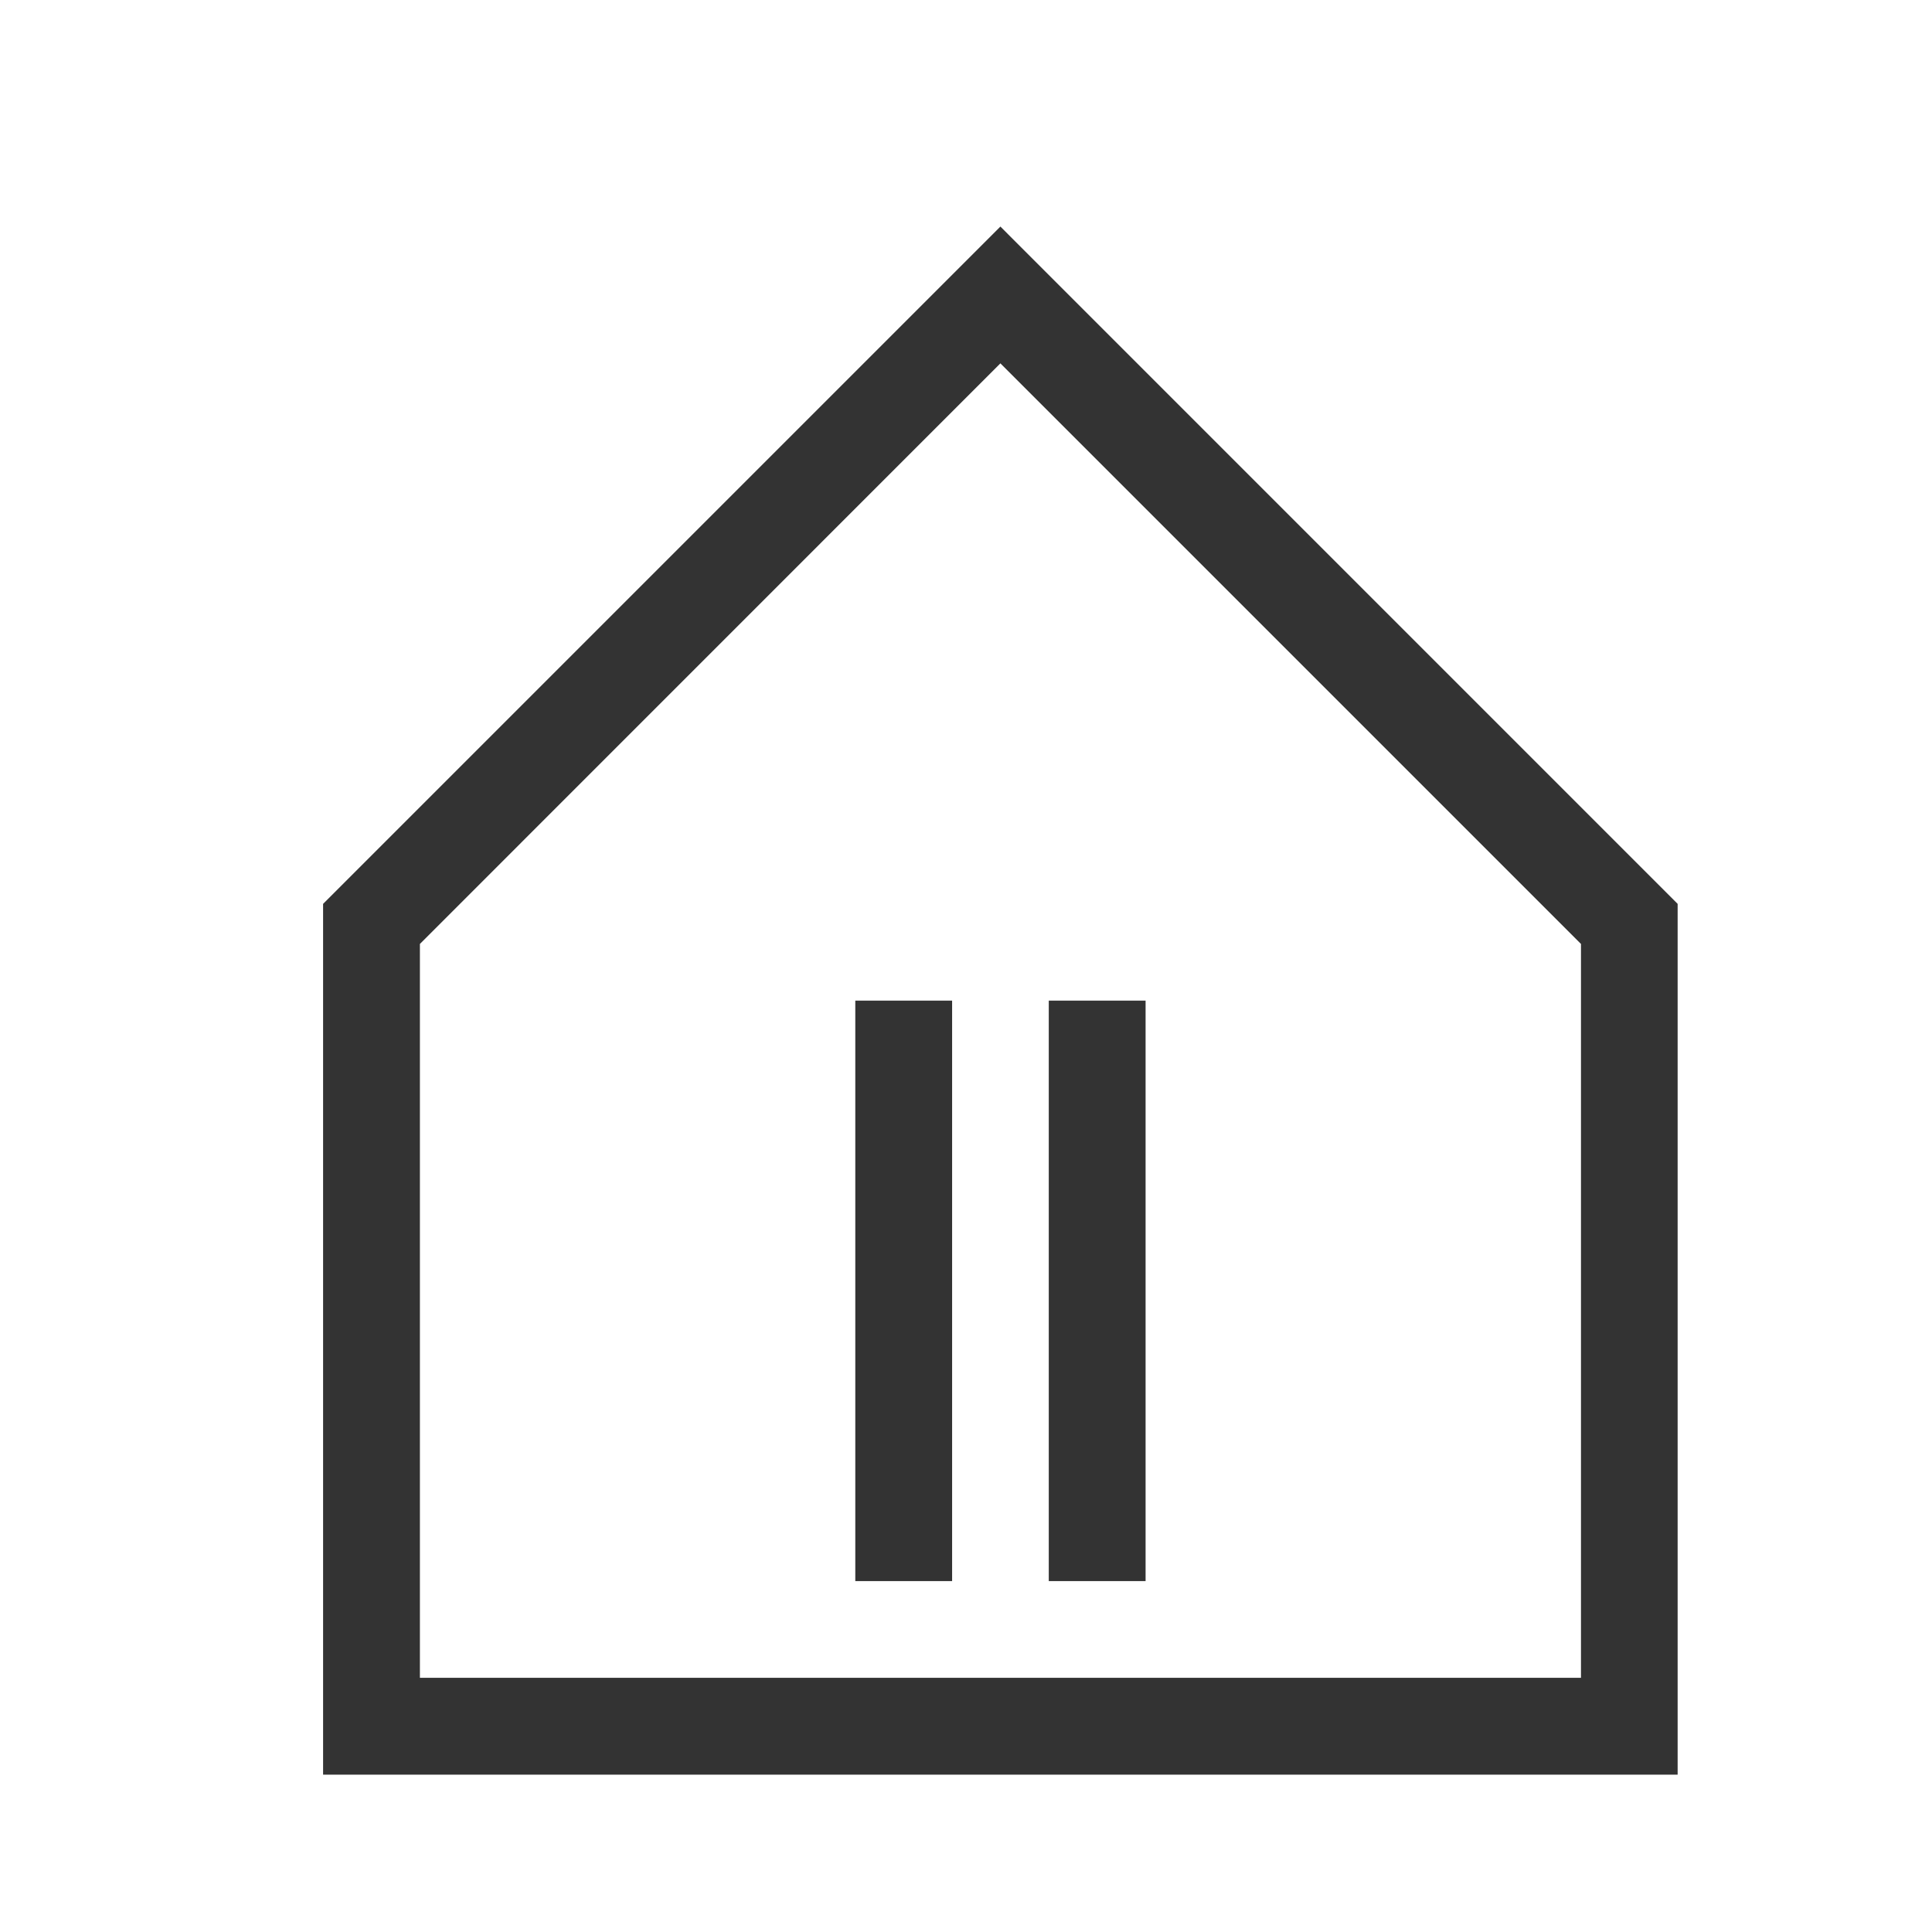 <?xml version="1.0" encoding="UTF-8" standalone="no"?>
<!-- Created with Inkscape (http://www.inkscape.org/) -->

<svg
   xmlns:dc="http://purl.org/dc/elements/1.1/"
   xmlns:cc="http://creativecommons.org/ns#"
   xmlns:rdf="http://www.w3.org/1999/02/22-rdf-syntax-ns#"
   xmlns:svg="http://www.w3.org/2000/svg"
   xmlns="http://www.w3.org/2000/svg"
   xmlns:sodipodi="http://sodipodi.sourceforge.net/DTD/sodipodi-0.dtd"
   xmlns:inkscape="http://www.inkscape.org/namespaces/inkscape"
   width="12.7mm"
   height="12.7mm"
   viewBox="0 0 12.7 12.7"
   version="1.1"
   id="svg8"
   inkscape:version="0.92.4 (5da689c313, 2019-01-14)"
   sodipodi:docname="Atelier.svg">
  <defs
     id="defs2">
    <marker
       style="overflow:visible"
       refY="0"
       refX="0"
       orient="auto"
       id="DistanceX">
      <path
         id="path4487"
         style="stroke:#000000;stroke-width:0.5"
         d="M 3,-3 -3,3 M 0,-5 V 5"
         inkscape:connector-curvature="0" />
    </marker>
    <pattern
       y="0"
       x="0"
       width="8"
       patternUnits="userSpaceOnUse"
       id="Hatch"
       height="8">
      <path
         id="path4490"
         stroke-width="0.25"
         stroke="#000000"
         linecap="square"
         d="M8 4 l-4,4" />
      <path
         id="path4492"
         stroke-width="0.25"
         stroke="#000000"
         linecap="square"
         d="M6 2 l-4,4" />
      <path
         id="path4494"
         stroke-width="0.25"
         stroke="#000000"
         linecap="square"
         d="M4 0 l-4,4" />
    </pattern>
    <symbol
       id="*MODEL_SPACE" />
    <symbol
       id="*PAPER_SPACE" />
    <marker
       style="overflow:visible"
       refY="0"
       refX="0"
       orient="auto"
       id="DistanceX-6">
      <path
         id="path6301"
         style="stroke:#000000;stroke-width:0.5"
         d="M 3,-3 -3,3 M 0,-5 V 5"
         inkscape:connector-curvature="0" />
    </marker>
    <pattern
       y="0"
       x="0"
       width="8"
       patternUnits="userSpaceOnUse"
       id="Hatch-3"
       height="8">
      <path
         id="path6304"
         stroke-width="0.25"
         stroke="#000000"
         linecap="square"
         d="M8 4 l-4,4" />
      <path
         id="path6306"
         stroke-width="0.25"
         stroke="#000000"
         linecap="square"
         d="M6 2 l-4,4" />
      <path
         id="path6308"
         stroke-width="0.25"
         stroke="#000000"
         linecap="square"
         d="M4 0 l-4,4" />
    </pattern>
    <symbol
       id="*MODEL_SPACE-5" />
    <symbol
       id="*PAPER_SPACE-6" />
    <marker
       style="overflow:visible"
       refY="0"
       refX="0"
       orient="auto"
       id="DistanceX-8">
      <path
         id="path15401"
         style="stroke:#000000;stroke-width:0.5"
         d="M 3,-3 -3,3 M 0,-5 V 5"
         inkscape:connector-curvature="0" />
    </marker>
    <pattern
       y="0"
       x="0"
       width="8"
       patternUnits="userSpaceOnUse"
       id="Hatch-9"
       height="8">
      <path
         id="path15404"
         stroke-width="0.25"
         stroke="#000000"
         linecap="square"
         d="M8 4 l-4,4" />
      <path
         id="path15406"
         stroke-width="0.25"
         stroke="#000000"
         linecap="square"
         d="M6 2 l-4,4" />
      <path
         id="path15408"
         stroke-width="0.25"
         stroke="#000000"
         linecap="square"
         d="M4 0 l-4,4" />
    </pattern>
    <symbol
       id="*MODEL_SPACE-4" />
    <symbol
       id="*PAPER_SPACE-2" />
    <marker
       style="overflow:visible"
       refY="0"
       refX="0"
       orient="auto"
       id="DistanceX-9">
      <path
         id="path24464"
         style="stroke:#000000;stroke-width:0.5"
         d="M 3,-3 -3,3 M 0,-5 V 5"
         inkscape:connector-curvature="0" />
    </marker>
    <pattern
       y="0"
       x="0"
       width="8"
       patternUnits="userSpaceOnUse"
       id="Hatch-95"
       height="8">
      <path
         id="path24467"
         stroke-width="0.25"
         stroke="#000000"
         linecap="square"
         d="M8 4 l-4,4" />
      <path
         id="path24469"
         stroke-width="0.25"
         stroke="#000000"
         linecap="square"
         d="M6 2 l-4,4" />
      <path
         id="path24471"
         stroke-width="0.25"
         stroke="#000000"
         linecap="square"
         d="M4 0 l-4,4" />
    </pattern>
    <symbol
       id="*MODEL_SPACE-0" />
    <symbol
       id="*PAPER_SPACE-7" />
    <marker
       style="overflow:visible"
       refY="0"
       refX="0"
       orient="auto"
       id="DistanceX-0">
      <path
         id="path4583"
         style="stroke:#000000;stroke-width:0.5"
         d="M 3,-3 -3,3 M 0,-5 V 5"
         inkscape:connector-curvature="0" />
    </marker>
    <pattern
       y="0"
       x="0"
       width="8"
       patternUnits="userSpaceOnUse"
       id="Hatch-8"
       height="8">
      <path
         id="path4586"
         stroke-width="0.25"
         stroke="#000000"
         linecap="square"
         d="M8 4 l-4,4" />
      <path
         id="path4588"
         stroke-width="0.25"
         stroke="#000000"
         linecap="square"
         d="M6 2 l-4,4" />
      <path
         id="path4590"
         stroke-width="0.25"
         stroke="#000000"
         linecap="square"
         d="M4 0 l-4,4" />
    </pattern>
    <symbol
       id="*MODEL_SPACE-01" />
    <symbol
       id="*PAPER_SPACE-3" />
    <marker
       style="overflow:visible"
       refY="0"
       refX="0"
       orient="auto"
       id="DistanceX-64">
      <path
         id="path9442"
         style="stroke:#000000;stroke-width:0.5"
         d="M 3,-3 -3,3 M 0,-5 V 5"
         inkscape:connector-curvature="0" />
    </marker>
    <pattern
       y="0"
       x="0"
       width="8"
       patternUnits="userSpaceOnUse"
       id="Hatch-7"
       height="8">
      <path
         id="path9445"
         stroke-width="0.25"
         stroke="#000000"
         linecap="square"
         d="M8 4 l-4,4" />
      <path
         id="path9447"
         stroke-width="0.25"
         stroke="#000000"
         linecap="square"
         d="M6 2 l-4,4" />
      <path
         id="path9449"
         stroke-width="0.25"
         stroke="#000000"
         linecap="square"
         d="M4 0 l-4,4" />
    </pattern>
    <symbol
       id="*MODEL_SPACE-3" />
    <symbol
       id="*PAPER_SPACE-5" />
    <marker
       style="overflow:visible"
       refY="0"
       refX="0"
       orient="auto"
       id="DistanceX-4">
      <path
         id="path4633"
         style="stroke:#000000;stroke-width:0.5"
         d="M 3,-3 -3,3 M 0,-5 V 5"
         inkscape:connector-curvature="0" />
    </marker>
    <pattern
       y="0"
       x="0"
       width="8"
       patternUnits="userSpaceOnUse"
       id="Hatch-4"
       height="8">
      <path
         id="path4636"
         stroke-width="0.25"
         stroke="#000000"
         linecap="square"
         d="M8 4 l-4,4" />
      <path
         id="path4638"
         stroke-width="0.25"
         stroke="#000000"
         linecap="square"
         d="M6 2 l-4,4" />
      <path
         id="path4640"
         stroke-width="0.25"
         stroke="#000000"
         linecap="square"
         d="M4 0 l-4,4" />
    </pattern>
    <symbol
       id="*MODEL_SPACE-9" />
    <symbol
       id="*PAPER_SPACE-4" />
    <marker
       style="overflow:visible"
       refY="0"
       refX="0"
       orient="auto"
       id="DistanceX-5">
      <path
         id="path4713"
         style="stroke:#000000;stroke-width:0.5"
         d="M 3,-3 -3,3 M 0,-5 V 5"
         inkscape:connector-curvature="0" />
    </marker>
    <pattern
       y="0"
       x="0"
       width="8"
       patternUnits="userSpaceOnUse"
       id="Hatch-98"
       height="8">
      <path
         id="path4716"
         stroke-width="0.25"
         stroke="#000000"
         linecap="square"
         d="M8 4 l-4,4" />
      <path
         id="path4718"
         stroke-width="0.25"
         stroke="#000000"
         linecap="square"
         d="M6 2 l-4,4" />
      <path
         id="path4720"
         stroke-width="0.25"
         stroke="#000000"
         linecap="square"
         d="M4 0 l-4,4" />
    </pattern>
    <symbol
       id="*MODEL_SPACE-02" />
    <symbol
       id="*PAPER_SPACE-30" />
    <marker
       style="overflow:visible"
       refY="0"
       refX="0"
       orient="auto"
       id="DistanceX-85">
      <path
         id="path4742"
         style="stroke:#000000;stroke-width:0.5"
         d="M 3,-3 -3,3 M 0,-5 V 5"
         inkscape:connector-curvature="0" />
    </marker>
    <pattern
       y="0"
       x="0"
       width="8"
       patternUnits="userSpaceOnUse"
       id="Hatch-6"
       height="8">
      <path
         id="path4745"
         stroke-width="0.25"
         stroke="#000000"
         linecap="square"
         d="M8 4 l-4,4" />
      <path
         id="path4747"
         stroke-width="0.25"
         stroke="#000000"
         linecap="square"
         d="M6 2 l-4,4" />
      <path
         id="path4749"
         stroke-width="0.25"
         stroke="#000000"
         linecap="square"
         d="M4 0 l-4,4" />
    </pattern>
    <symbol
       id="*MODEL_SPACE-1" />
    <symbol
       id="*PAPER_SPACE-78" />
    <marker
       style="overflow:visible"
       refY="0"
       refX="0"
       orient="auto"
       id="DistanceX-3">
      <path
         id="path4805"
         style="stroke:#000000;stroke-width:0.5"
         d="M 3,-3 -3,3 M 0,-5 V 5"
         inkscape:connector-curvature="0" />
    </marker>
    <pattern
       y="0"
       x="0"
       width="8"
       patternUnits="userSpaceOnUse"
       id="Hatch-5"
       height="8">
      <path
         id="path4808"
         stroke-width="0.25"
         stroke="#000000"
         linecap="square"
         d="M8 4 l-4,4" />
      <path
         id="path4810"
         stroke-width="0.25"
         stroke="#000000"
         linecap="square"
         d="M6 2 l-4,4" />
      <path
         id="path4812"
         stroke-width="0.25"
         stroke="#000000"
         linecap="square"
         d="M4 0 l-4,4" />
    </pattern>
    <symbol
       id="*MODEL_SPACE-36" />
    <symbol
       id="*PAPER_SPACE-24" />
    <marker
       style="overflow:visible"
       refY="0"
       refX="0"
       orient="auto"
       id="DistanceX-35">
      <path
         id="path6729"
         style="stroke:#000000;stroke-width:0.5"
         d="M 3,-3 -3,3 M 0,-5 V 5"
         inkscape:connector-curvature="0" />
    </marker>
    <pattern
       y="0"
       x="0"
       width="8"
       patternUnits="userSpaceOnUse"
       id="Hatch-1"
       height="8">
      <path
         id="path6732"
         stroke-width="0.25"
         stroke="#000000"
         linecap="square"
         d="M8 4 l-4,4" />
      <path
         id="path6734"
         stroke-width="0.25"
         stroke="#000000"
         linecap="square"
         d="M6 2 l-4,4" />
      <path
         id="path6736"
         stroke-width="0.25"
         stroke="#000000"
         linecap="square"
         d="M4 0 l-4,4" />
    </pattern>
    <symbol
       id="*MODEL_SPACE-32" />
    <symbol
       id="*PAPER_SPACE-28" />
    <marker
       id="DistanceX-32"
       orient="auto"
       refX="0"
       refY="0"
       style="overflow:visible">
      <path
         inkscape:connector-curvature="0"
         d="M 3,-3 -3,3 M 0,-5 V 5"
         style="stroke:#000000;stroke-width:0.5"
         id="path4487-6" />
    </marker>
    <pattern
       height="8"
       id="Hatch-74"
       patternUnits="userSpaceOnUse"
       width="8"
       x="0"
       y="0">
      <path
         d="M8 4 l-4,4"
         linecap="square"
         stroke="#000000"
         stroke-width="0.25"
         id="path4490-6" />
      <path
         d="M6 2 l-4,4"
         linecap="square"
         stroke="#000000"
         stroke-width="0.25"
         id="path4492-2" />
      <path
         d="M4 0 l-4,4"
         linecap="square"
         stroke="#000000"
         stroke-width="0.25"
         id="path4494-5" />
    </pattern>
    <symbol
       id="*MODEL_SPACE-6" />
    <symbol
       id="*PAPER_SPACE-57" />
    <marker
       id="DistanceX-6-0"
       orient="auto"
       refX="0"
       refY="0"
       style="overflow:visible">
      <path
         inkscape:connector-curvature="0"
         d="M 3,-3 -3,3 M 0,-5 V 5"
         style="stroke:#000000;stroke-width:0.5"
         id="path6301-0" />
    </marker>
    <pattern
       height="8"
       id="Hatch-3-4"
       patternUnits="userSpaceOnUse"
       width="8"
       x="0"
       y="0">
      <path
         d="M8 4 l-4,4"
         linecap="square"
         stroke="#000000"
         stroke-width="0.25"
         id="path6304-0" />
      <path
         d="M6 2 l-4,4"
         linecap="square"
         stroke="#000000"
         stroke-width="0.25"
         id="path6306-6" />
      <path
         d="M4 0 l-4,4"
         linecap="square"
         stroke="#000000"
         stroke-width="0.25"
         id="path6308-8" />
    </pattern>
    <symbol
       id="*MODEL_SPACE-5-3" />
    <symbol
       id="*PAPER_SPACE-6-9" />
    <marker
       id="DistanceX-8-0"
       orient="auto"
       refX="0"
       refY="0"
       style="overflow:visible">
      <path
         inkscape:connector-curvature="0"
         d="M 3,-3 -3,3 M 0,-5 V 5"
         style="stroke:#000000;stroke-width:0.5"
         id="path15401-7" />
    </marker>
    <pattern
       height="8"
       id="Hatch-9-1"
       patternUnits="userSpaceOnUse"
       width="8"
       x="0"
       y="0">
      <path
         d="M8 4 l-4,4"
         linecap="square"
         stroke="#000000"
         stroke-width="0.25"
         id="path15404-9" />
      <path
         d="M6 2 l-4,4"
         linecap="square"
         stroke="#000000"
         stroke-width="0.25"
         id="path15406-1" />
      <path
         d="M4 0 l-4,4"
         linecap="square"
         stroke="#000000"
         stroke-width="0.25"
         id="path15408-5" />
    </pattern>
    <symbol
       id="*MODEL_SPACE-4-1" />
    <symbol
       id="*PAPER_SPACE-2-3" />
    <marker
       id="DistanceX-9-9"
       orient="auto"
       refX="0"
       refY="0"
       style="overflow:visible">
      <path
         inkscape:connector-curvature="0"
         d="M 3,-3 -3,3 M 0,-5 V 5"
         style="stroke:#000000;stroke-width:0.5"
         id="path24464-3" />
    </marker>
    <pattern
       height="8"
       id="Hatch-95-8"
       patternUnits="userSpaceOnUse"
       width="8"
       x="0"
       y="0">
      <path
         d="M8 4 l-4,4"
         linecap="square"
         stroke="#000000"
         stroke-width="0.25"
         id="path24467-7" />
      <path
         d="M6 2 l-4,4"
         linecap="square"
         stroke="#000000"
         stroke-width="0.25"
         id="path24469-8" />
      <path
         d="M4 0 l-4,4"
         linecap="square"
         stroke="#000000"
         stroke-width="0.25"
         id="path24471-5" />
    </pattern>
    <symbol
       id="*MODEL_SPACE-0-5" />
    <symbol
       id="*PAPER_SPACE-7-7" />
    <marker
       id="DistanceX-0-4"
       orient="auto"
       refX="0"
       refY="0"
       style="overflow:visible">
      <path
         inkscape:connector-curvature="0"
         d="M 3,-3 -3,3 M 0,-5 V 5"
         style="stroke:#000000;stroke-width:0.5"
         id="path4583-4" />
    </marker>
    <pattern
       height="8"
       id="Hatch-8-7"
       patternUnits="userSpaceOnUse"
       width="8"
       x="0"
       y="0">
      <path
         d="M8 4 l-4,4"
         linecap="square"
         stroke="#000000"
         stroke-width="0.25"
         id="path4586-4" />
      <path
         d="M6 2 l-4,4"
         linecap="square"
         stroke="#000000"
         stroke-width="0.25"
         id="path4588-0" />
      <path
         d="M4 0 l-4,4"
         linecap="square"
         stroke="#000000"
         stroke-width="0.25"
         id="path4590-7" />
    </pattern>
    <symbol
       id="*MODEL_SPACE-01-7" />
    <symbol
       id="*PAPER_SPACE-3-7" />
    <marker
       id="DistanceX-64-1"
       orient="auto"
       refX="0"
       refY="0"
       style="overflow:visible">
      <path
         inkscape:connector-curvature="0"
         d="M 3,-3 -3,3 M 0,-5 V 5"
         style="stroke:#000000;stroke-width:0.5"
         id="path9442-5" />
    </marker>
    <pattern
       height="8"
       id="Hatch-7-9"
       patternUnits="userSpaceOnUse"
       width="8"
       x="0"
       y="0">
      <path
         d="M8 4 l-4,4"
         linecap="square"
         stroke="#000000"
         stroke-width="0.25"
         id="path9445-4" />
      <path
         d="M6 2 l-4,4"
         linecap="square"
         stroke="#000000"
         stroke-width="0.25"
         id="path9447-5" />
      <path
         d="M4 0 l-4,4"
         linecap="square"
         stroke="#000000"
         stroke-width="0.25"
         id="path9449-3" />
    </pattern>
    <symbol
       id="*MODEL_SPACE-3-0" />
    <symbol
       id="*PAPER_SPACE-5-5" />
    <marker
       id="DistanceX-4-4"
       orient="auto"
       refX="0"
       refY="0"
       style="overflow:visible">
      <path
         inkscape:connector-curvature="0"
         d="M 3,-3 -3,3 M 0,-5 V 5"
         style="stroke:#000000;stroke-width:0.5"
         id="path4633-0" />
    </marker>
    <pattern
       height="8"
       id="Hatch-4-1"
       patternUnits="userSpaceOnUse"
       width="8"
       x="0"
       y="0">
      <path
         d="M8 4 l-4,4"
         linecap="square"
         stroke="#000000"
         stroke-width="0.25"
         id="path4636-5" />
      <path
         d="M6 2 l-4,4"
         linecap="square"
         stroke="#000000"
         stroke-width="0.25"
         id="path4638-3" />
      <path
         d="M4 0 l-4,4"
         linecap="square"
         stroke="#000000"
         stroke-width="0.25"
         id="path4640-6" />
    </pattern>
    <symbol
       id="*MODEL_SPACE-9-0" />
    <symbol
       id="*PAPER_SPACE-4-4" />
    <marker
       id="DistanceX-5-4"
       orient="auto"
       refX="0"
       refY="0"
       style="overflow:visible">
      <path
         inkscape:connector-curvature="0"
         d="M 3,-3 -3,3 M 0,-5 V 5"
         style="stroke:#000000;stroke-width:0.5"
         id="path4713-0" />
    </marker>
    <pattern
       height="8"
       id="Hatch-98-7"
       patternUnits="userSpaceOnUse"
       width="8"
       x="0"
       y="0">
      <path
         d="M8 4 l-4,4"
         linecap="square"
         stroke="#000000"
         stroke-width="0.25"
         id="path4716-5" />
      <path
         d="M6 2 l-4,4"
         linecap="square"
         stroke="#000000"
         stroke-width="0.25"
         id="path4718-9" />
      <path
         d="M4 0 l-4,4"
         linecap="square"
         stroke="#000000"
         stroke-width="0.25"
         id="path4720-0" />
    </pattern>
    <symbol
       id="*MODEL_SPACE-02-3" />
    <symbol
       id="*PAPER_SPACE-30-8" />
    <marker
       id="DistanceX-85-1"
       orient="auto"
       refX="0"
       refY="0"
       style="overflow:visible">
      <path
         inkscape:connector-curvature="0"
         d="M 3,-3 -3,3 M 0,-5 V 5"
         style="stroke:#000000;stroke-width:0.5"
         id="path4742-4" />
    </marker>
    <pattern
       height="8"
       id="Hatch-6-4"
       patternUnits="userSpaceOnUse"
       width="8"
       x="0"
       y="0">
      <path
         d="M8 4 l-4,4"
         linecap="square"
         stroke="#000000"
         stroke-width="0.25"
         id="path4745-1" />
      <path
         d="M6 2 l-4,4"
         linecap="square"
         stroke="#000000"
         stroke-width="0.25"
         id="path4747-3" />
      <path
         d="M4 0 l-4,4"
         linecap="square"
         stroke="#000000"
         stroke-width="0.25"
         id="path4749-9" />
    </pattern>
    <symbol
       id="*MODEL_SPACE-1-8" />
    <symbol
       id="*PAPER_SPACE-78-0" />
    <marker
       id="DistanceX-3-0"
       orient="auto"
       refX="0"
       refY="0"
       style="overflow:visible">
      <path
         inkscape:connector-curvature="0"
         d="M 3,-3 -3,3 M 0,-5 V 5"
         style="stroke:#000000;stroke-width:0.5"
         id="path4805-8" />
    </marker>
    <pattern
       height="8"
       id="Hatch-5-9"
       patternUnits="userSpaceOnUse"
       width="8"
       x="0"
       y="0">
      <path
         d="M8 4 l-4,4"
         linecap="square"
         stroke="#000000"
         stroke-width="0.25"
         id="path4808-1" />
      <path
         d="M6 2 l-4,4"
         linecap="square"
         stroke="#000000"
         stroke-width="0.25"
         id="path4810-5" />
      <path
         d="M4 0 l-4,4"
         linecap="square"
         stroke="#000000"
         stroke-width="0.25"
         id="path4812-6" />
    </pattern>
    <symbol
       id="*MODEL_SPACE-36-7" />
    <symbol
       id="*PAPER_SPACE-24-4" />
    <marker
       id="DistanceX-86"
       orient="auto"
       refX="0"
       refY="0"
       style="overflow:visible">
      <path
         inkscape:connector-curvature="0"
         d="M 3,-3 -3,3 M 0,-5 V 5"
         style="stroke:#000000;stroke-width:0.5"
         id="path4487-68" />
    </marker>
    <pattern
       height="8"
       id="Hatch-82"
       patternUnits="userSpaceOnUse"
       width="8"
       x="0"
       y="0">
      <path
         d="M8 4 l-4,4"
         linecap="square"
         stroke="#000000"
         stroke-width="0.25"
         id="path4490-7" />
      <path
         d="M6 2 l-4,4"
         linecap="square"
         stroke="#000000"
         stroke-width="0.25"
         id="path4492-0" />
      <path
         d="M4 0 l-4,4"
         linecap="square"
         stroke="#000000"
         stroke-width="0.25"
         id="path4494-7" />
    </pattern>
    <symbol
       id="*MODEL_SPACE-11" />
    <symbol
       id="*PAPER_SPACE-77" />
    <marker
       id="DistanceX-0-0"
       orient="auto"
       refX="0"
       refY="0"
       style="overflow:visible">
      <path
         inkscape:connector-curvature="0"
         d="M 3,-3 -3,3 M 0,-5 V 5"
         style="stroke:#000000;stroke-width:0.5"
         id="path6113-7" />
    </marker>
    <pattern
       height="8"
       id="Hatch-7-3"
       patternUnits="userSpaceOnUse"
       width="8"
       x="0"
       y="0">
      <path
         d="M8 4 l-4,4"
         linecap="square"
         stroke="#000000"
         stroke-width="0.25"
         id="path6116" />
      <path
         d="M6 2 l-4,4"
         linecap="square"
         stroke="#000000"
         stroke-width="0.25"
         id="path6118" />
      <path
         d="M4 0 l-4,4"
         linecap="square"
         stroke="#000000"
         stroke-width="0.25"
         id="path6120" />
    </pattern>
    <symbol
       id="*MODEL_SPACE-6-3" />
    <symbol
       id="*PAPER_SPACE-4-8" />
    <marker
       style="overflow:visible"
       refY="0"
       refX="0"
       orient="auto"
       id="DistanceX-03">
      <path
         id="path4487-5"
         style="stroke:#000000;stroke-width:0.5"
         d="M 3,-3 -3,3 M 0,-5 V 5"
         inkscape:connector-curvature="0" />
    </marker>
    <pattern
       y="0"
       x="0"
       width="8"
       patternUnits="userSpaceOnUse"
       id="Hatch-5-36"
       height="8">
      <path
         id="path4490-1"
         stroke-width="0.25"
         stroke="#000000"
         linecap="square"
         d="M8 4 l-4,4" />
      <path
         id="path4492-5"
         stroke-width="0.25"
         stroke="#000000"
         linecap="square"
         d="M6 2 l-4,4" />
      <path
         id="path4494-2"
         stroke-width="0.25"
         stroke="#000000"
         linecap="square"
         d="M4 0 l-4,4" />
    </pattern>
    <symbol
       id="*MODEL_SPACE-1-1" />
    <symbol
       id="*PAPER_SPACE-8" />
    <marker
       id="DistanceX-8-87"
       orient="auto"
       refX="0"
       refY="0"
       style="overflow:visible">
      <path
         inkscape:connector-curvature="0"
         d="M 3,-3 -3,3 M 0,-5 V 5"
         style="stroke:#000000;stroke-width:0.5"
         id="path6140" />
    </marker>
    <pattern
       height="8"
       id="Hatch-1-8"
       patternUnits="userSpaceOnUse"
       width="8"
       x="0"
       y="0">
      <path
         d="M8 4 l-4,4"
         linecap="square"
         stroke="#000000"
         stroke-width="0.25"
         id="path6143" />
      <path
         d="M6 2 l-4,4"
         linecap="square"
         stroke="#000000"
         stroke-width="0.25"
         id="path6145" />
      <path
         d="M4 0 l-4,4"
         linecap="square"
         stroke="#000000"
         stroke-width="0.25"
         id="path6147" />
    </pattern>
    <symbol
       id="*MODEL_SPACE-12" />
    <symbol
       id="*PAPER_SPACE-7-32" />
    <marker
       id="DistanceX-05"
       orient="auto"
       refX="0"
       refY="0"
       style="overflow:visible">
      <path
         inkscape:connector-curvature="0"
         d="M 3,-3 -3,3 M 0,-5 V 5"
         style="stroke:#000000;stroke-width:0.5"
         id="path6273" />
    </marker>
    <pattern
       height="8"
       id="Hatch-0"
       patternUnits="userSpaceOnUse"
       width="8"
       x="0"
       y="0">
      <path
         d="M8 4 l-4,4"
         linecap="square"
         stroke="#000000"
         stroke-width="0.25"
         id="path6276-8" />
      <path
         d="M6 2 l-4,4"
         linecap="square"
         stroke="#000000"
         stroke-width="0.25"
         id="path6278-3" />
      <path
         d="M4 0 l-4,4"
         linecap="square"
         stroke="#000000"
         stroke-width="0.25"
         id="path6280-3" />
    </pattern>
    <symbol
       id="*MODEL_SPACE-9-2" />
    <symbol
       id="*PAPER_SPACE-5-4" />
    <marker
       style="overflow:visible"
       refY="0"
       refX="0"
       orient="auto"
       id="DistanceX-83">
      <path
         id="path4487-3"
         style="stroke:#000000;stroke-width:0.5"
         d="M 3,-3 -3,3 M 0,-5 V 5"
         inkscape:connector-curvature="0" />
    </marker>
    <pattern
       y="0"
       x="0"
       width="8"
       patternUnits="userSpaceOnUse"
       id="Hatch-9-3"
       height="8">
      <path
         id="path4490-4"
         stroke-width="0.25"
         stroke="#000000"
         linecap="square"
         d="M8 4 l-4,4" />
      <path
         id="path4492-8"
         stroke-width="0.25"
         stroke="#000000"
         linecap="square"
         d="M6 2 l-4,4" />
      <path
         id="path4494-1"
         stroke-width="0.25"
         stroke="#000000"
         linecap="square"
         d="M4 0 l-4,4" />
    </pattern>
    <symbol
       id="*MODEL_SPACE-3-5" />
    <symbol
       id="*PAPER_SPACE-79" />
    <marker
       style="overflow:visible"
       refY="0"
       refX="0"
       orient="auto"
       id="DistanceX-0-7">
      <path
         id="path6113-7-7"
         style="stroke:#000000;stroke-width:0.5"
         d="M 3,-3 -3,3 M 0,-5 V 5"
         inkscape:connector-curvature="0" />
    </marker>
    <pattern
       y="0"
       x="0"
       width="8"
       patternUnits="userSpaceOnUse"
       id="Hatch-7-1"
       height="8">
      <path
         id="path6116-1"
         stroke-width="0.25"
         stroke="#000000"
         linecap="square"
         d="M8 4 l-4,4" />
      <path
         id="path6118-0"
         stroke-width="0.25"
         stroke="#000000"
         linecap="square"
         d="M6 2 l-4,4" />
      <path
         id="path6120-5"
         stroke-width="0.25"
         stroke="#000000"
         linecap="square"
         d="M4 0 l-4,4" />
    </pattern>
    <symbol
       id="*MODEL_SPACE-6-4" />
    <symbol
       id="*PAPER_SPACE-4-4-6" />
    <marker
       id="DistanceX-03-9"
       orient="auto"
       refX="0"
       refY="0"
       style="overflow:visible">
      <path
         inkscape:connector-curvature="0"
         d="M 3,-3 -3,3 M 0,-5 V 5"
         style="stroke:#000000;stroke-width:0.5"
         id="path4487-5-4" />
    </marker>
    <pattern
       height="8"
       id="Hatch-5-3"
       patternUnits="userSpaceOnUse"
       width="8"
       x="0"
       y="0">
      <path
         d="M8 4 l-4,4"
         linecap="square"
         stroke="#000000"
         stroke-width="0.25"
         id="path4490-1-3" />
      <path
         d="M6 2 l-4,4"
         linecap="square"
         stroke="#000000"
         stroke-width="0.25"
         id="path4492-5-6" />
      <path
         d="M4 0 l-4,4"
         linecap="square"
         stroke="#000000"
         stroke-width="0.25"
         id="path4494-2-5" />
    </pattern>
    <symbol
       id="*MODEL_SPACE-1-9" />
    <symbol
       id="*PAPER_SPACE-8-4" />
    <marker
       style="overflow:visible"
       refY="0"
       refX="0"
       orient="auto"
       id="DistanceX-8-3">
      <path
         id="path6140-4"
         style="stroke:#000000;stroke-width:0.5"
         d="M 3,-3 -3,3 M 0,-5 V 5"
         inkscape:connector-curvature="0" />
    </marker>
    <pattern
       y="0"
       x="0"
       width="8"
       patternUnits="userSpaceOnUse"
       id="Hatch-1-2"
       height="8">
      <path
         id="path6143-2"
         stroke-width="0.25"
         stroke="#000000"
         linecap="square"
         d="M8 4 l-4,4" />
      <path
         id="path6145-3"
         stroke-width="0.25"
         stroke="#000000"
         linecap="square"
         d="M6 2 l-4,4" />
      <path
         id="path6147-1"
         stroke-width="0.25"
         stroke="#000000"
         linecap="square"
         d="M4 0 l-4,4" />
    </pattern>
    <symbol
       id="*MODEL_SPACE-12-2" />
    <symbol
       id="*PAPER_SPACE-7-0" />
    <marker
       style="overflow:visible"
       refY="0"
       refX="0"
       orient="auto"
       id="DistanceX-05-8">
      <path
         id="path6273-0"
         style="stroke:#000000;stroke-width:0.5"
         d="M 3,-3 -3,3 M 0,-5 V 5"
         inkscape:connector-curvature="0" />
    </marker>
    <pattern
       y="0"
       x="0"
       width="8"
       patternUnits="userSpaceOnUse"
       id="Hatch-0-7"
       height="8">
      <path
         id="path6276-8-9"
         stroke-width="0.25"
         stroke="#000000"
         linecap="square"
         d="M8 4 l-4,4" />
      <path
         id="path6278-3-3"
         stroke-width="0.25"
         stroke="#000000"
         linecap="square"
         d="M6 2 l-4,4" />
      <path
         id="path6280-3-0"
         stroke-width="0.25"
         stroke="#000000"
         linecap="square"
         d="M4 0 l-4,4" />
    </pattern>
    <symbol
       id="*MODEL_SPACE-9-8" />
    <symbol
       id="*PAPER_SPACE-5-6" />
    <marker
       style="overflow:visible"
       refY="0"
       refX="0"
       orient="auto"
       id="DistanceX-7">
      <path
         id="path4487-58"
         style="stroke:#000000;stroke-width:0.5"
         d="M 3,-3 -3,3 M 0,-5 V 5"
         inkscape:connector-curvature="0" />
    </marker>
    <pattern
       y="0"
       x="0"
       width="8"
       patternUnits="userSpaceOnUse"
       id="Hatch-8-5"
       height="8">
      <path
         id="path4490-9"
         stroke-width="0.25"
         stroke="#000000"
         linecap="square"
         d="M8 4 l-4,4" />
      <path
         id="path4492-4"
         stroke-width="0.25"
         stroke="#000000"
         linecap="square"
         d="M6 2 l-4,4" />
      <path
         id="path4494-0"
         stroke-width="0.25"
         stroke="#000000"
         linecap="square"
         d="M4 0 l-4,4" />
    </pattern>
    <symbol
       id="*MODEL_SPACE-8" />
    <symbol
       id="*PAPER_SPACE-0" />
    <marker
       style="overflow:visible"
       refY="0"
       refX="0"
       orient="auto"
       id="DistanceX-0-8">
      <path
         id="path6113-7-9"
         style="stroke:#000000;stroke-width:0.5"
         d="M 3,-3 -3,3 M 0,-5 V 5"
         inkscape:connector-curvature="0" />
    </marker>
    <pattern
       y="0"
       x="0"
       width="8"
       patternUnits="userSpaceOnUse"
       id="Hatch-7-2"
       height="8">
      <path
         id="path6116-10"
         stroke-width="0.25"
         stroke="#000000"
         linecap="square"
         d="M8 4 l-4,4" />
      <path
         id="path6118-7"
         stroke-width="0.25"
         stroke="#000000"
         linecap="square"
         d="M6 2 l-4,4" />
      <path
         id="path6120-1"
         stroke-width="0.25"
         stroke="#000000"
         linecap="square"
         d="M4 0 l-4,4" />
    </pattern>
    <symbol
       id="*MODEL_SPACE-6-6" />
    <symbol
       id="*PAPER_SPACE-4-0" />
    <marker
       id="DistanceX-03-97"
       orient="auto"
       refX="0"
       refY="0"
       style="overflow:visible">
      <path
         inkscape:connector-curvature="0"
         d="M 3,-3 -3,3 M 0,-5 V 5"
         style="stroke:#000000;stroke-width:0.5"
         id="path4487-5-9" />
    </marker>
    <pattern
       height="8"
       id="Hatch-5-2"
       patternUnits="userSpaceOnUse"
       width="8"
       x="0"
       y="0">
      <path
         d="M8 4 l-4,4"
         linecap="square"
         stroke="#000000"
         stroke-width="0.25"
         id="path4490-1-0" />
      <path
         d="M6 2 l-4,4"
         linecap="square"
         stroke="#000000"
         stroke-width="0.25"
         id="path4492-5-7" />
      <path
         d="M4 0 l-4,4"
         linecap="square"
         stroke="#000000"
         stroke-width="0.25"
         id="path4494-2-2" />
    </pattern>
    <symbol
       id="*MODEL_SPACE-1-7" />
    <symbol
       id="*PAPER_SPACE-8-0" />
    <marker
       style="overflow:visible"
       refY="0"
       refX="0"
       orient="auto"
       id="DistanceX-8-8">
      <path
         id="path6140-7"
         style="stroke:#000000;stroke-width:0.5"
         d="M 3,-3 -3,3 M 0,-5 V 5"
         inkscape:connector-curvature="0" />
    </marker>
    <pattern
       y="0"
       x="0"
       width="8"
       patternUnits="userSpaceOnUse"
       id="Hatch-1-5"
       height="8">
      <path
         id="path6143-7"
         stroke-width="0.25"
         stroke="#000000"
         linecap="square"
         d="M8 4 l-4,4" />
      <path
         id="path6145-37"
         stroke-width="0.25"
         stroke="#000000"
         linecap="square"
         d="M6 2 l-4,4" />
      <path
         id="path6147-6"
         stroke-width="0.25"
         stroke="#000000"
         linecap="square"
         d="M4 0 l-4,4" />
    </pattern>
    <symbol
       id="*MODEL_SPACE-12-4" />
    <symbol
       id="*PAPER_SPACE-7-3" />
    <marker
       style="overflow:visible"
       refY="0"
       refX="0"
       orient="auto"
       id="DistanceX-05-7">
      <path
         id="path6273-7"
         style="stroke:#000000;stroke-width:0.5"
         d="M 3,-3 -3,3 M 0,-5 V 5"
         inkscape:connector-curvature="0" />
    </marker>
    <pattern
       y="0"
       x="0"
       width="8"
       patternUnits="userSpaceOnUse"
       id="Hatch-0-0"
       height="8">
      <path
         id="path6276-8-7"
         stroke-width="0.25"
         stroke="#000000"
         linecap="square"
         d="M8 4 l-4,4" />
      <path
         id="path6278-3-4"
         stroke-width="0.25"
         stroke="#000000"
         linecap="square"
         d="M6 2 l-4,4" />
      <path
         id="path6280-3-5"
         stroke-width="0.25"
         stroke="#000000"
         linecap="square"
         d="M4 0 l-4,4" />
    </pattern>
    <symbol
       id="*MODEL_SPACE-9-0-7" />
    <symbol
       id="*PAPER_SPACE-5-65" />
    <marker
       id="DistanceX-83-0"
       orient="auto"
       refX="0"
       refY="0"
       style="overflow:visible">
      <path
         inkscape:connector-curvature="0"
         d="M 3,-3 -3,3 M 0,-5 V 5"
         style="stroke:#000000;stroke-width:0.5"
         id="path4487-3-7" />
    </marker>
    <pattern
       height="8"
       id="Hatch-9-8"
       patternUnits="userSpaceOnUse"
       width="8"
       x="0"
       y="0">
      <path
         d="M8 4 l-4,4"
         linecap="square"
         stroke="#000000"
         stroke-width="0.25"
         id="path4490-4-4" />
      <path
         d="M6 2 l-4,4"
         linecap="square"
         stroke="#000000"
         stroke-width="0.25"
         id="path4492-8-9" />
      <path
         d="M4 0 l-4,4"
         linecap="square"
         stroke="#000000"
         stroke-width="0.25"
         id="path4494-1-0" />
    </pattern>
    <symbol
       id="*MODEL_SPACE-3-2" />
    <symbol
       id="*PAPER_SPACE-79-1" />
    <marker
       id="DistanceX-0-7-5"
       orient="auto"
       refX="0"
       refY="0"
       style="overflow:visible">
      <path
         inkscape:connector-curvature="0"
         d="M 3,-3 -3,3 M 0,-5 V 5"
         style="stroke:#000000;stroke-width:0.5"
         id="path6113-7-7-9" />
    </marker>
    <pattern
       height="8"
       id="Hatch-7-1-3"
       patternUnits="userSpaceOnUse"
       width="8"
       x="0"
       y="0">
      <path
         d="M8 4 l-4,4"
         linecap="square"
         stroke="#000000"
         stroke-width="0.25"
         id="path6116-1-4" />
      <path
         d="M6 2 l-4,4"
         linecap="square"
         stroke="#000000"
         stroke-width="0.25"
         id="path6118-0-8" />
      <path
         d="M4 0 l-4,4"
         linecap="square"
         stroke="#000000"
         stroke-width="0.25"
         id="path6120-5-6" />
    </pattern>
    <symbol
       id="*MODEL_SPACE-6-4-7" />
    <symbol
       id="*PAPER_SPACE-4-4-5" />
    <marker
       style="overflow:visible"
       refY="0"
       refX="0"
       orient="auto"
       id="DistanceX-03-9-3">
      <path
         id="path4487-5-4-9"
         style="stroke:#000000;stroke-width:0.5"
         d="M 3,-3 -3,3 M 0,-5 V 5"
         inkscape:connector-curvature="0" />
    </marker>
    <pattern
       y="0"
       x="0"
       width="8"
       patternUnits="userSpaceOnUse"
       id="Hatch-5-3-6"
       height="8">
      <path
         id="path4490-1-3-3"
         stroke-width="0.25"
         stroke="#000000"
         linecap="square"
         d="M8 4 l-4,4" />
      <path
         id="path4492-5-6-1"
         stroke-width="0.25"
         stroke="#000000"
         linecap="square"
         d="M6 2 l-4,4" />
      <path
         id="path4494-2-5-3"
         stroke-width="0.25"
         stroke="#000000"
         linecap="square"
         d="M4 0 l-4,4" />
    </pattern>
    <symbol
       id="*MODEL_SPACE-1-9-2" />
    <symbol
       id="*PAPER_SPACE-8-4-5" />
    <marker
       id="DistanceX-8-3-5"
       orient="auto"
       refX="0"
       refY="0"
       style="overflow:visible">
      <path
         inkscape:connector-curvature="0"
         d="M 3,-3 -3,3 M 0,-5 V 5"
         style="stroke:#000000;stroke-width:0.5"
         id="path6140-4-9" />
    </marker>
    <pattern
       height="8"
       id="Hatch-1-2-0"
       patternUnits="userSpaceOnUse"
       width="8"
       x="0"
       y="0">
      <path
         d="M8 4 l-4,4"
         linecap="square"
         stroke="#000000"
         stroke-width="0.25"
         id="path6143-2-3" />
      <path
         d="M6 2 l-4,4"
         linecap="square"
         stroke="#000000"
         stroke-width="0.25"
         id="path6145-3-5" />
      <path
         d="M4 0 l-4,4"
         linecap="square"
         stroke="#000000"
         stroke-width="0.25"
         id="path6147-1-4" />
    </pattern>
    <symbol
       id="*MODEL_SPACE-12-2-1" />
    <symbol
       id="*PAPER_SPACE-7-0-6" />
    <marker
       id="DistanceX-05-8-1"
       orient="auto"
       refX="0"
       refY="0"
       style="overflow:visible">
      <path
         inkscape:connector-curvature="0"
         d="M 3,-3 -3,3 M 0,-5 V 5"
         style="stroke:#000000;stroke-width:0.5"
         id="path6273-0-2" />
    </marker>
    <pattern
       height="8"
       id="Hatch-0-7-3"
       patternUnits="userSpaceOnUse"
       width="8"
       x="0"
       y="0">
      <path
         d="M8 4 l-4,4"
         linecap="square"
         stroke="#000000"
         stroke-width="0.25"
         id="path6276-8-9-5" />
      <path
         d="M6 2 l-4,4"
         linecap="square"
         stroke="#000000"
         stroke-width="0.25"
         id="path6278-3-3-5" />
      <path
         d="M4 0 l-4,4"
         linecap="square"
         stroke="#000000"
         stroke-width="0.25"
         id="path6280-3-0-8" />
    </pattern>
    <symbol
       id="*MODEL_SPACE-9-8-9" />
    <symbol
       id="*PAPER_SPACE-5-6-2" />
    <marker
       id="DistanceX-2"
       orient="auto"
       refX="0"
       refY="0"
       style="overflow:visible">
      <path
         inkscape:connector-curvature="0"
         d="M 3,-3 -3,3 M 0,-5 V 5"
         style="stroke:#000000;stroke-width:0.5"
         id="path5094" />
    </marker>
    <pattern
       height="8"
       id="Hatch-6-3"
       patternUnits="userSpaceOnUse"
       width="8"
       x="0"
       y="0">
      <path
         d="M8 4 l-4,4"
         linecap="square"
         stroke="#000000"
         stroke-width="0.25"
         id="path5097" />
      <path
         d="M6 2 l-4,4"
         linecap="square"
         stroke="#000000"
         stroke-width="0.25"
         id="path5099" />
      <path
         d="M4 0 l-4,4"
         linecap="square"
         stroke="#000000"
         stroke-width="0.25"
         id="path5101" />
    </pattern>
    <symbol
       id="*MODEL_SPACE-4-14" />
    <symbol
       id="*PAPER_SPACE-09" />
    <marker
       id="DistanceX-4-5"
       orient="auto"
       refX="0"
       refY="0"
       style="overflow:visible">
      <path
         inkscape:connector-curvature="0"
         d="M 3,-3 -3,3 M 0,-5 V 5"
         style="stroke:#000000;stroke-width:0.5"
         id="path1238" />
    </marker>
    <pattern
       height="8"
       id="Hatch-2"
       patternUnits="userSpaceOnUse"
       width="8"
       x="0"
       y="0">
      <path
         d="M8 4 l-4,4"
         linecap="square"
         stroke="#000000"
         stroke-width="0.25"
         id="path1241" />
      <path
         d="M6 2 l-4,4"
         linecap="square"
         stroke="#000000"
         stroke-width="0.25"
         id="path1243" />
      <path
         d="M4 0 l-4,4"
         linecap="square"
         stroke="#000000"
         stroke-width="0.25"
         id="path1245" />
    </pattern>
    <symbol
       id="*MODEL_SPACE-35" />
    <symbol
       id="*PAPER_SPACE-43" />
    <marker
       style="overflow:visible"
       refY="0"
       refX="0"
       orient="auto"
       id="DistanceX-09">
      <path
         id="path5784"
         style="stroke:#000000;stroke-width:0.5"
         d="M 3,-3 -3,3 M 0,-5 V 5"
         inkscape:connector-curvature="0" />
    </marker>
    <pattern
       y="0"
       x="0"
       width="8"
       patternUnits="userSpaceOnUse"
       id="Hatch-46"
       height="8">
      <path
         id="path5787"
         stroke-width="0.25"
         stroke="#000000"
         linecap="square"
         d="M8 4 l-4,4" />
      <path
         id="path5789"
         stroke-width="0.25"
         stroke="#000000"
         linecap="square"
         d="M6 2 l-4,4" />
      <path
         id="path5791"
         stroke-width="0.25"
         stroke="#000000"
         linecap="square"
         d="M4 0 l-4,4" />
    </pattern>
    <symbol
       id="*MODEL_SPACE-95" />
    <symbol
       id="*PAPER_SPACE-33" />
    <marker
       style="overflow:visible"
       refY="0"
       refX="0"
       orient="auto"
       id="DistanceX-56">
      <path
         id="path17402"
         style="stroke:#000000;stroke-width:0.5"
         d="M 3,-3 -3,3 M 0,-5 V 5"
         inkscape:connector-curvature="0" />
    </marker>
    <pattern
       y="0"
       x="0"
       width="8"
       patternUnits="userSpaceOnUse"
       id="Hatch-61"
       height="8">
      <path
         id="path17405"
         stroke-width="0.25"
         stroke="#000000"
         linecap="square"
         d="M8 4 l-4,4" />
      <path
         id="path17407"
         stroke-width="0.25"
         stroke="#000000"
         linecap="square"
         d="M6 2 l-4,4" />
      <path
         id="path17409"
         stroke-width="0.25"
         stroke="#000000"
         linecap="square"
         d="M4 0 l-4,4" />
    </pattern>
    <symbol
       id="*MODEL_SPACE-84" />
    <symbol
       id="*PAPER_SPACE-31" />
  </defs>
  <sodipodi:namedview
     id="base"
     pagecolor="#ffffff"
     bordercolor="#666666"
     borderopacity="1.0"
     inkscape:pageopacity="0.0"
     inkscape:pageshadow="2"
     inkscape:zoom="17.041667"
     inkscape:cx="24"
     inkscape:cy="24"
     inkscape:document-units="mm"
     inkscape:current-layer="layer1"
     showgrid="false"
     inkscape:window-width="1920"
     inkscape:window-height="1017"
     inkscape:window-x="-8"
     inkscape:window-y="-8"
     inkscape:window-maximized="1"
     inkscape:pagecheckerboard="true" />
  <g
     inkscape:label="Ebene 1"
     inkscape:groupmode="layer"
     id="layer1"
     transform="translate(-704.113,-19.682)">
    <g
       inkscape:label="0"
       id="g4501"
       transform="matrix(0.265,0,0,0.265,0.774,-158.461)"
       style="fill:#808080" />
    <g
       inkscape:label="0"
       id="g6315"
       transform="matrix(0.265,0,0,0.265,0.605,-158.991)"
       style="fill:#808080" />
    <g
       inkscape:label="0"
       id="g15415"
       transform="matrix(0.265,0,0,0.265,1.514,-59.747)"
       style="fill:#808080" />
    <g
       inkscape:label="0"
       id="g24478"
       transform="matrix(0.265,0,0,0.265,2.474,-58.685)"
       style="fill:#808080" />
    <g
       inkscape:label="0"
       id="g9456"
       transform="matrix(0.265,0,0,0.265,1.903,-158.68)" />
    <g
       inkscape:label="0"
       id="g4647"
       transform="matrix(0.265,0,0,0.265,-57.93,-121.54)" />
    <g
       inkscape:label="0"
       id="g4727"
       transform="matrix(0.265,0,0,0.265,93.389,-97.602)" />
    <g
       inkscape:label="0"
       id="g4756"
       transform="matrix(0.265,0,0,0.265,120.923,-98.817)" />
    <g
       inkscape:label="0"
       id="g4819"
       transform="matrix(0.265,0,0,0.265,86.956,-95.538)" />
    <g
       inkscape:label="0"
       id="g6743"
       transform="matrix(0.265,0,0,0.265,79.358,-94.588)" />
    <g
       inkscape:label="0"
       id="g5798"
       transform="matrix(0.265,0,0,0.265,279.099,-220.71)" />
    <g
       inkscape:label="0"
       id="g17416"
       transform="matrix(0.265,0,0,0.265,250.626,-219.498)" />
    <g
       id="g3573"
       transform="matrix(1.27,0,0,1.27,124.237,-21.626)"
       style="stroke-width:0.787">
      <path
         id="path3569"
         style="fill:none;stroke:none;stroke-width:0.208;stroke-linecap:round"
         d="m 456.595,42.527 h 10 V 32.527 h -10 z"
         inkscape:connector-curvature="0" />
      <path
         style="fill:#333333;fill-opacity:1;stroke:none;stroke-width:0.787;stroke-linecap:round"
         d="m 427.586,413.361 -13.229,13.229 v 17.008 h 26.457 v -17.008 z m 0,2.672 11.34,11.34 v 14.334 h -22.678 v -14.334 z m -2.834,12.447 v 11.338 h 1.891 v -11.338 z m 3.779,0 v 11.338 h 1.891 v -11.338 z"
         transform="matrix(0.265,0,0,0.265,348.463,-75.842)"
         id="path3571"
         inkscape:connector-curvature="0" />
    </g>
  </g>
</svg>
